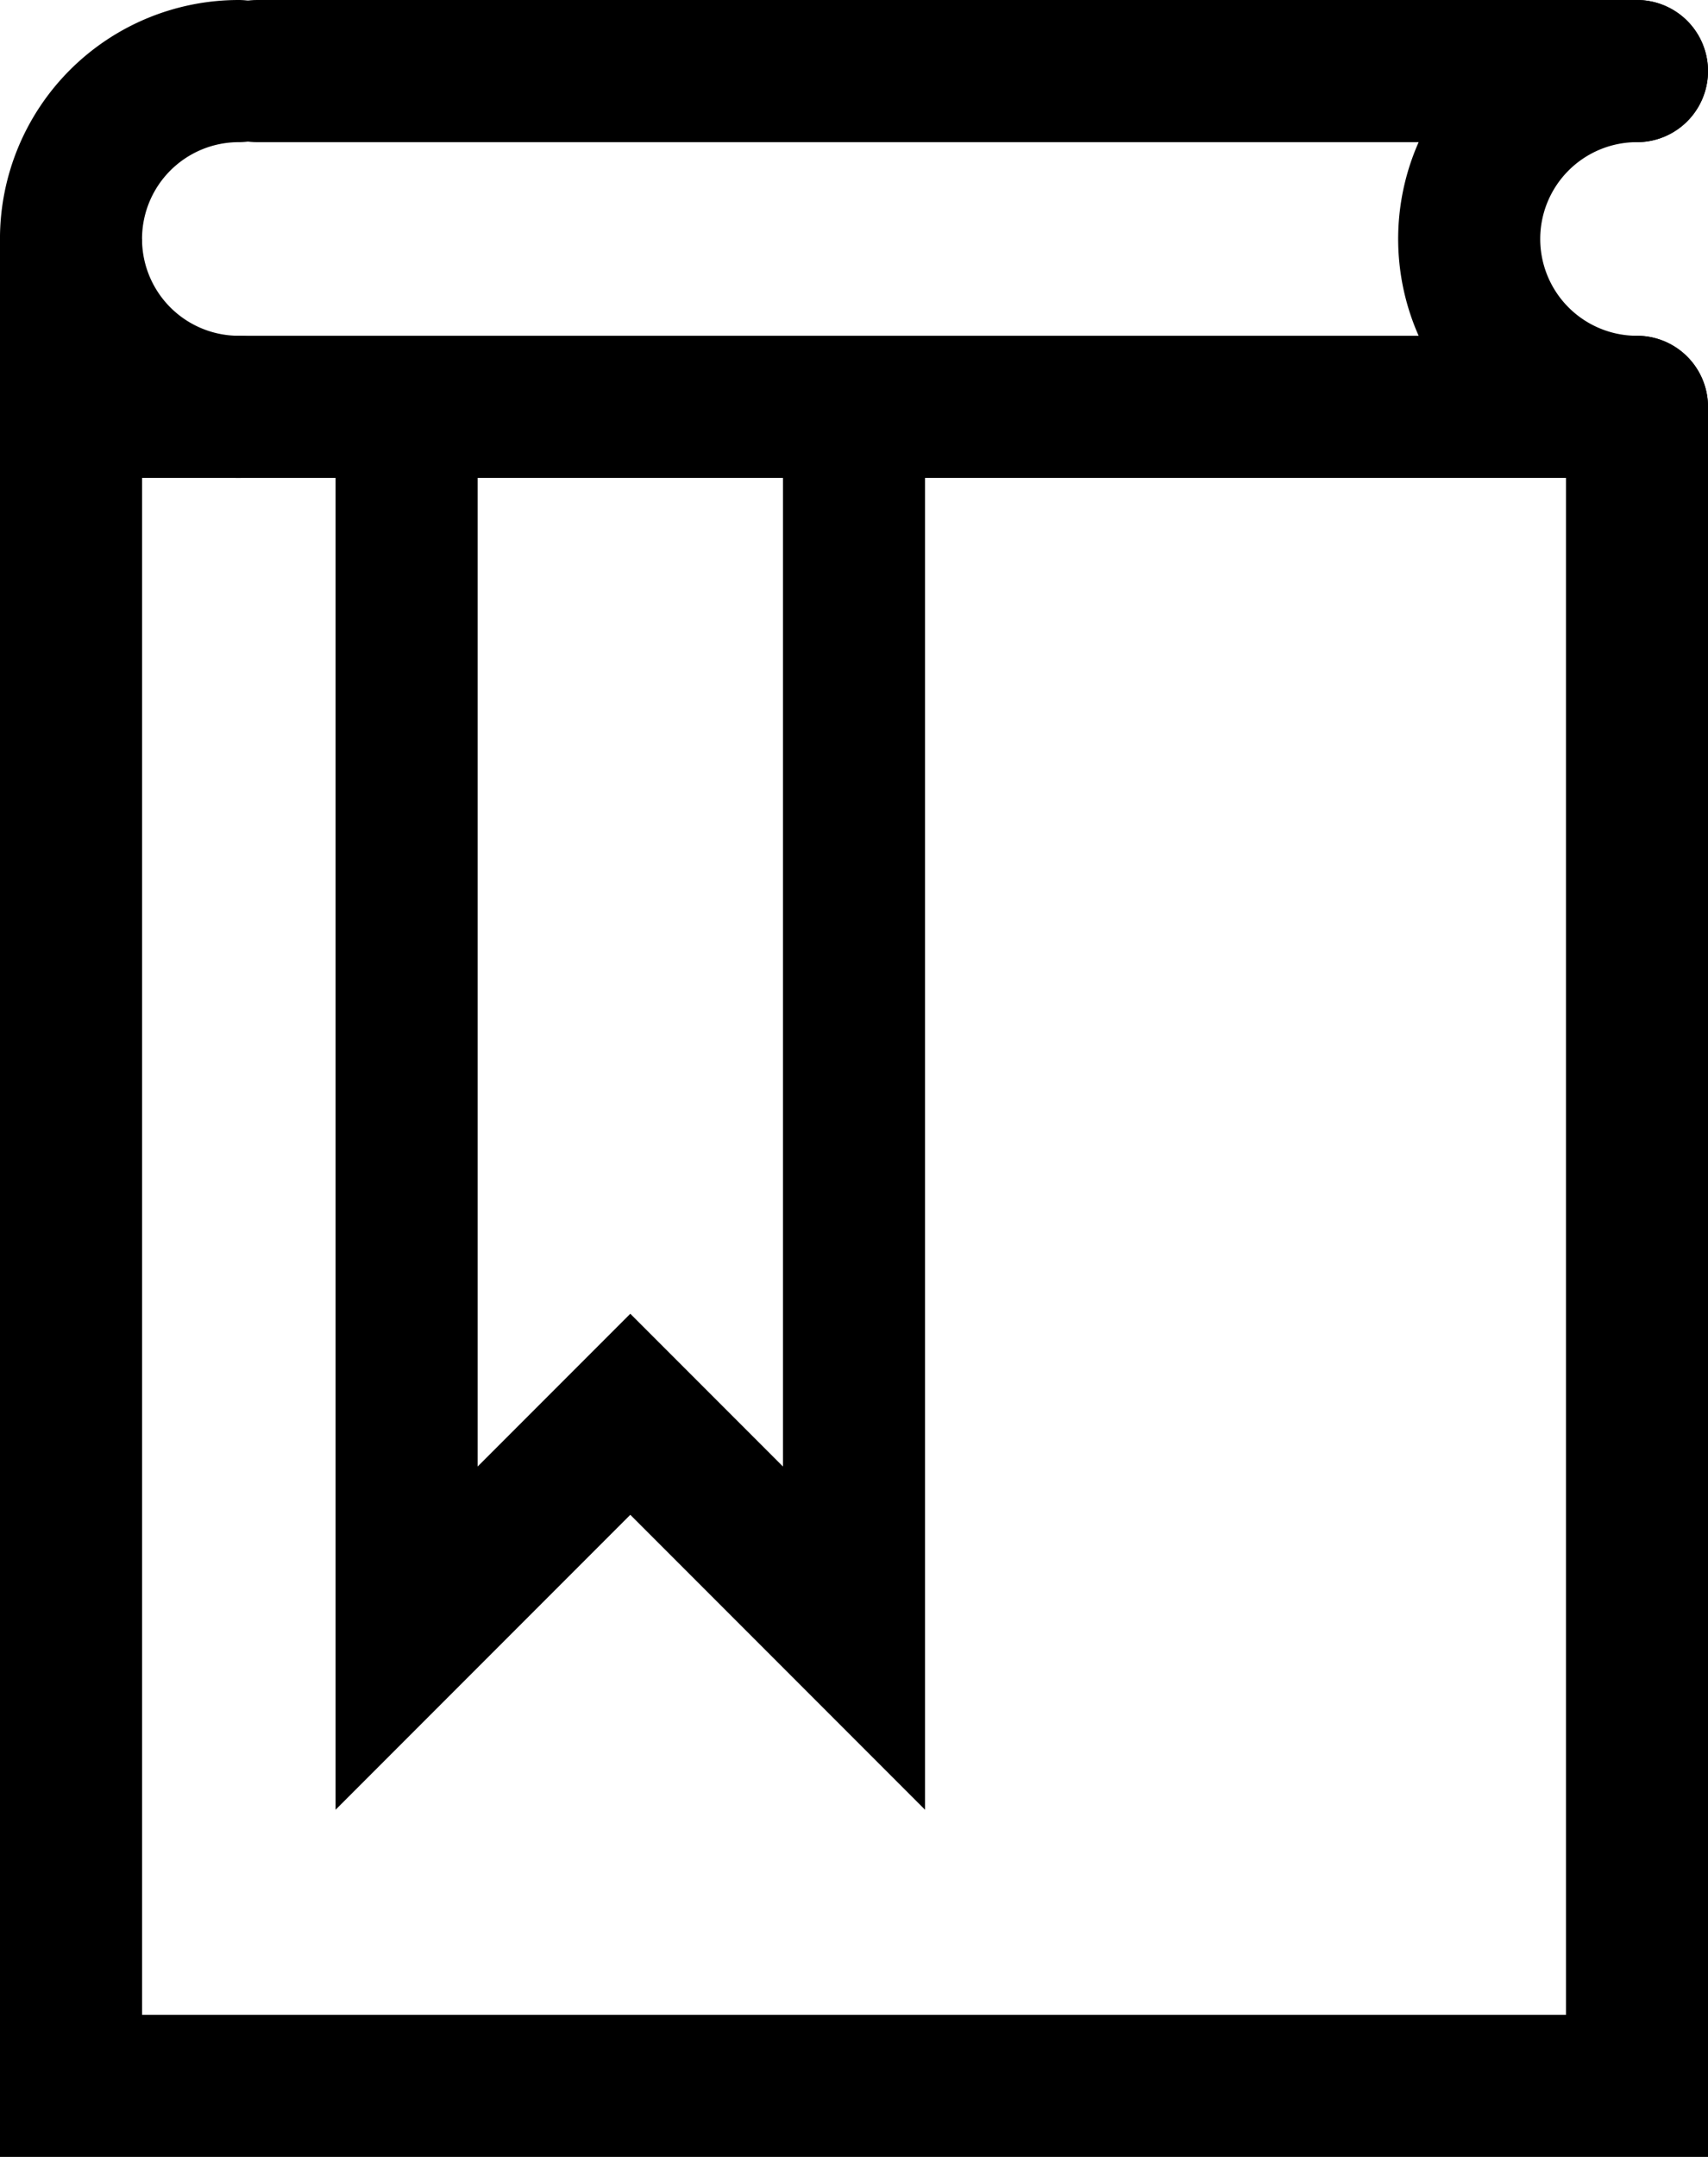 <svg xmlns="http://www.w3.org/2000/svg" viewBox="0 0 63.626 80.292">
  <g  transform="matrix(1.764 0 0 -1.764 15.147 15.145)">
    <path fill="none" stroke="currentColor" stroke-miterlimit="10" stroke-width="3" d="M0 0v-25.984l4.724 4.724 4.724-4.724V0"/>
  </g>
  <g  transform="matrix(1.764 0 0 -1.764 60.98 2.646)">
    <path fill="none" stroke="currentColor" stroke-linecap="round" stroke-linejoin="round" stroke-miterlimit="10" stroke-width="3" d="M0 0h-29.144"/>
  </g>
  <g  transform="matrix(1.764 0 0 -1.764 2.646 8.895)">
    <path fill="none" stroke="currentColor" stroke-miterlimit="10" stroke-width="3" d="M0 0v-38.977h33.071v35.434"/>
  </g>
  <g  transform="matrix(1.764 0 0 -1.764 8.895 2.646)">
    <path fill="none" stroke="currentColor" stroke-linecap="round" stroke-linejoin="round" stroke-miterlimit="10" stroke-width="3" d="M0 0a3.543 3.543 0 0 1 0-7.086"/>
  </g>
  <g  transform="matrix(1.764 0 0 -1.764 60.98 2.646)">
    <path fill="none" stroke="currentColor" stroke-linecap="round" stroke-linejoin="round" stroke-miterlimit="10" stroke-width="3" d="M0 0a3.543 3.543 0 0 1 0-7.086"/>
  </g>
  <g  transform="matrix(1.764 0 0 -1.764 60.98 15.145)">
    <path fill="none" stroke="currentColor" stroke-linecap="round" stroke-linejoin="round" stroke-miterlimit="10" stroke-width="3" d="M0 0h-33.071"/>
  </g>
</svg>
